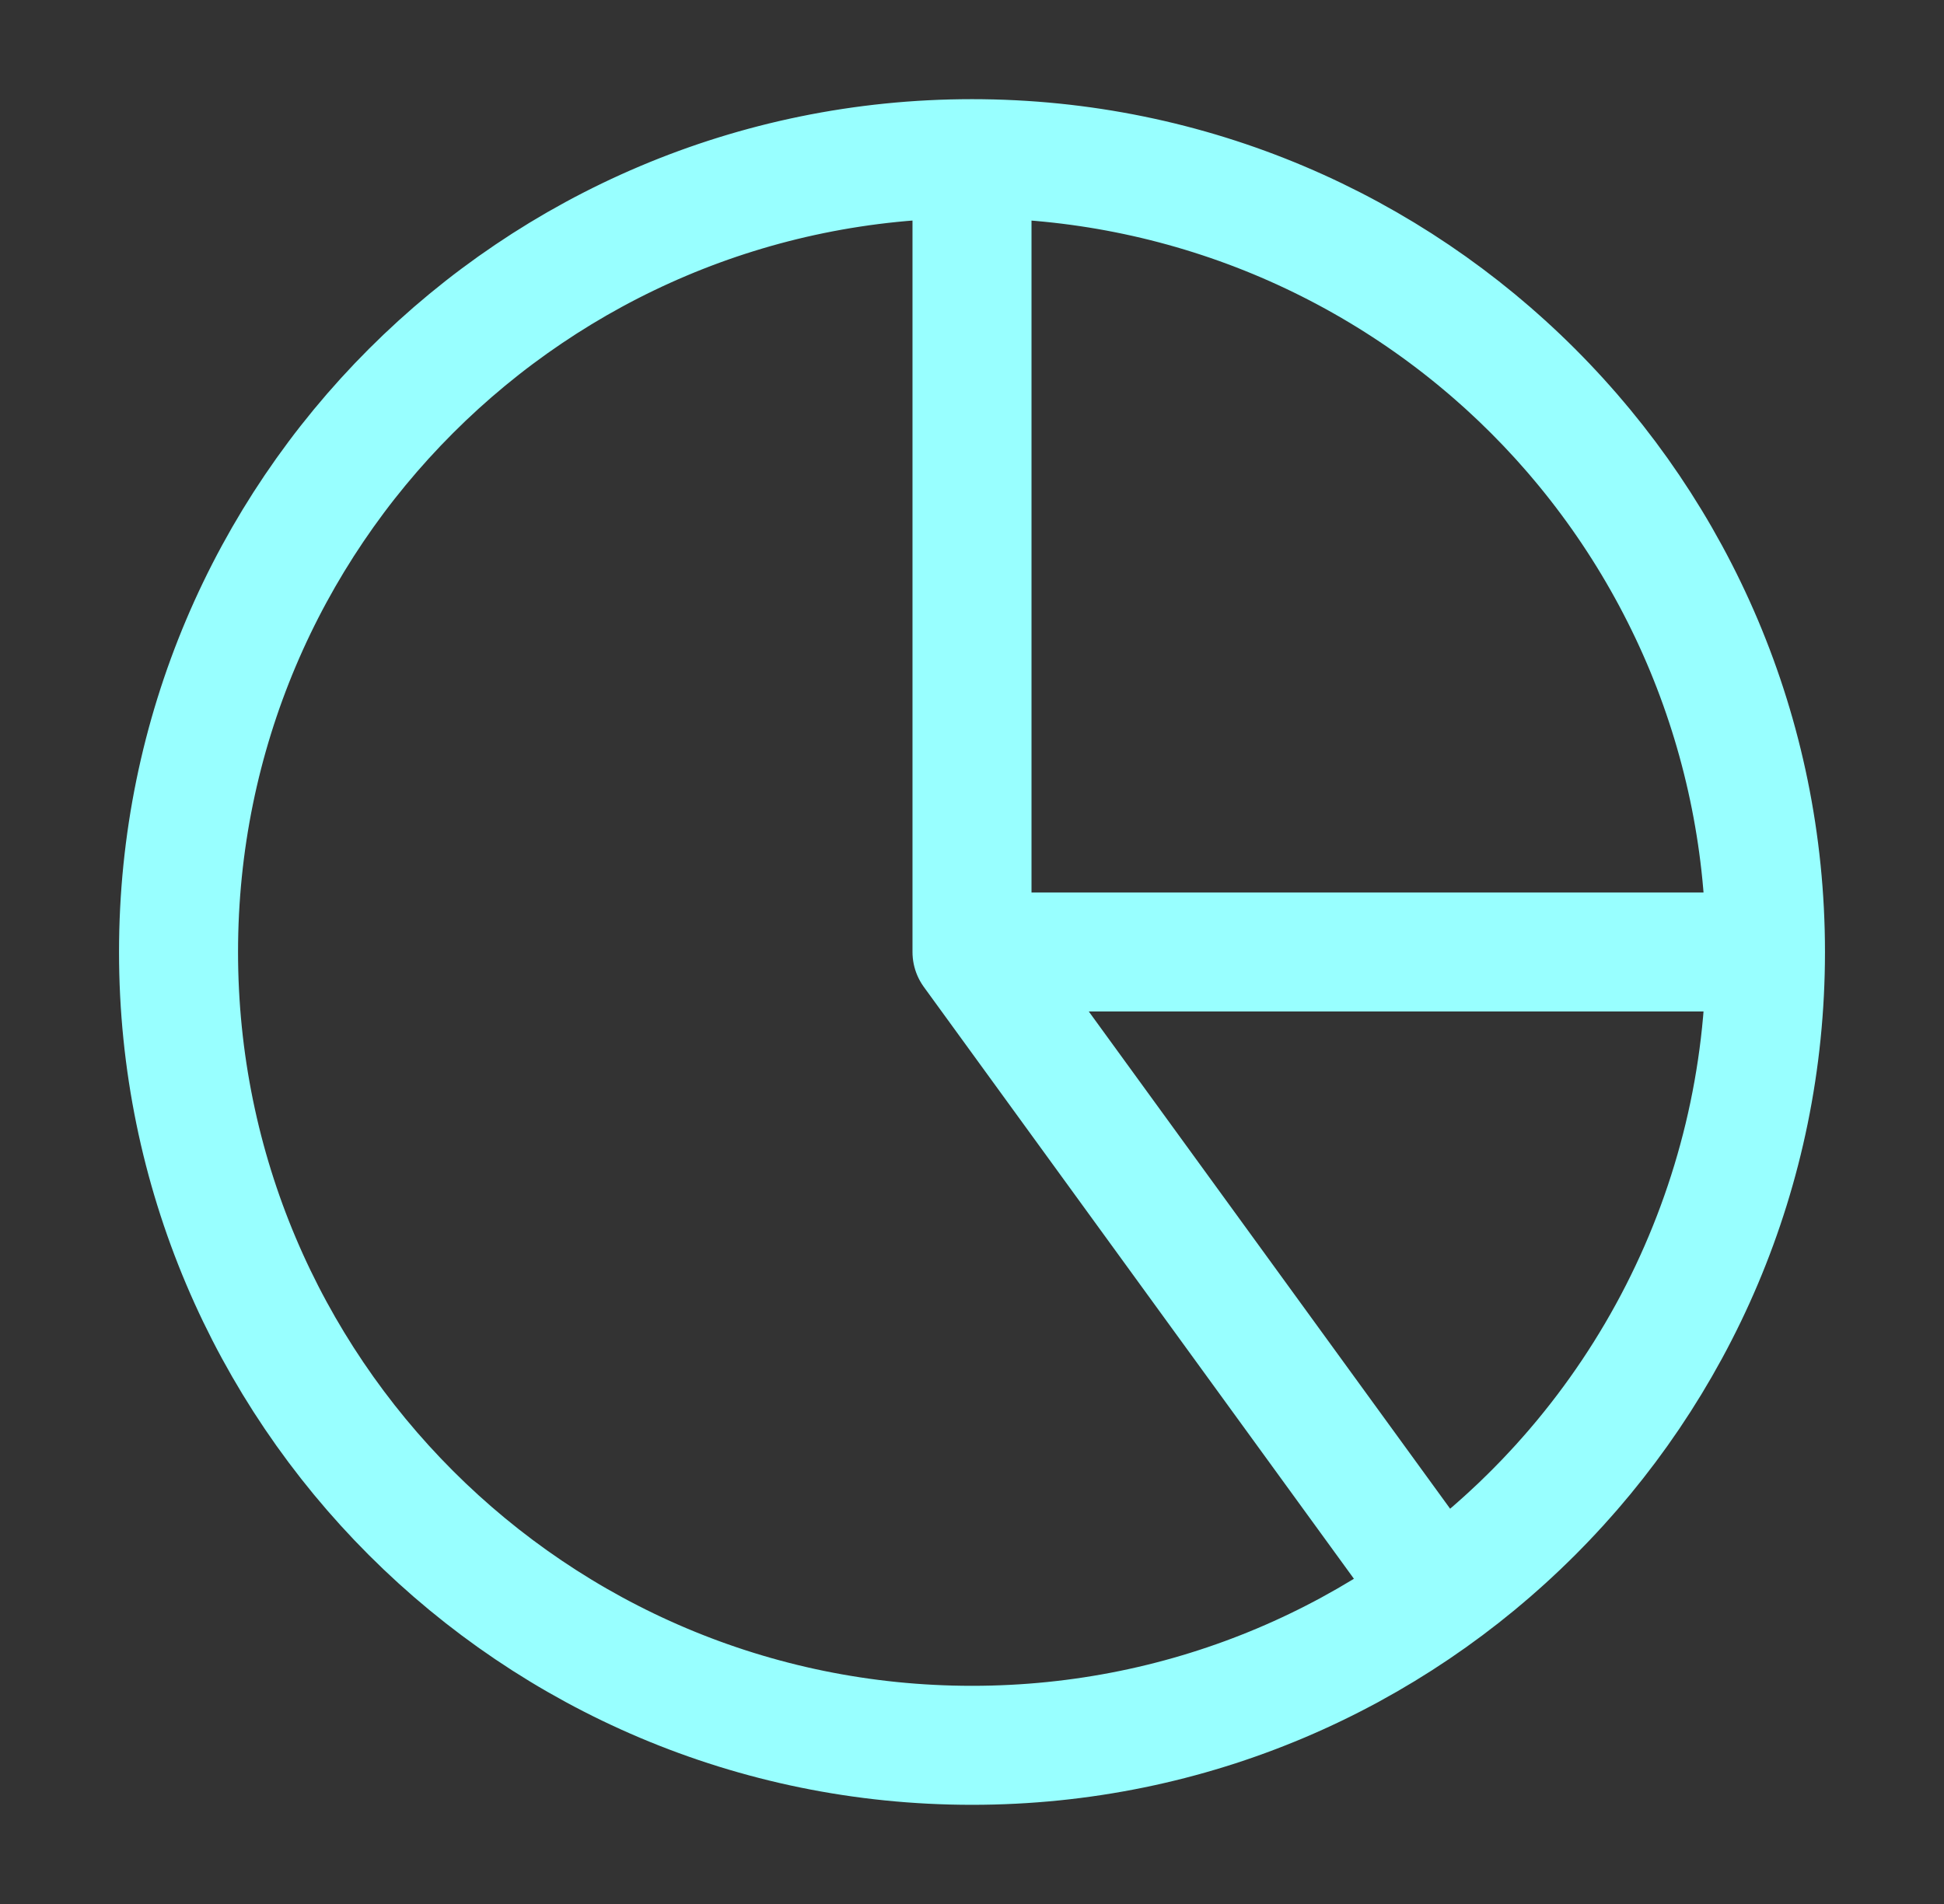 <svg width="49" height="48" viewBox="0 0 49 48" fill="none" xmlns="http://www.w3.org/2000/svg">
<rect x="0" y="0" width="49" height="48" fill="#333333" stroke="none"/>
<path d="M24.5 4C27.126 4 29.727 4.517 32.154 5.522C34.58 6.528 36.785 8.001 38.642 9.858C40.499 11.715 41.972 13.92 42.978 16.346C43.983 18.773 44.5 21.374 44.5 24M24.5 4V24M24.5 4C13.454 4 4.5 12.954 4.5 24C4.5 35.046 13.454 44 24.5 44C35.546 44 44.5 35.046 44.5 24M24.5 4C35.546 4 44.5 12.954 44.5 24M44.5 24L24.5 24M44.5 24C44.5 27.156 43.753 30.268 42.32 33.08C40.887 35.892 38.809 38.325 36.256 40.18L24.5 24" stroke="#98FFFF" stroke-width="3" stroke-linecap="round" stroke-linejoin="round"/>
</svg>
